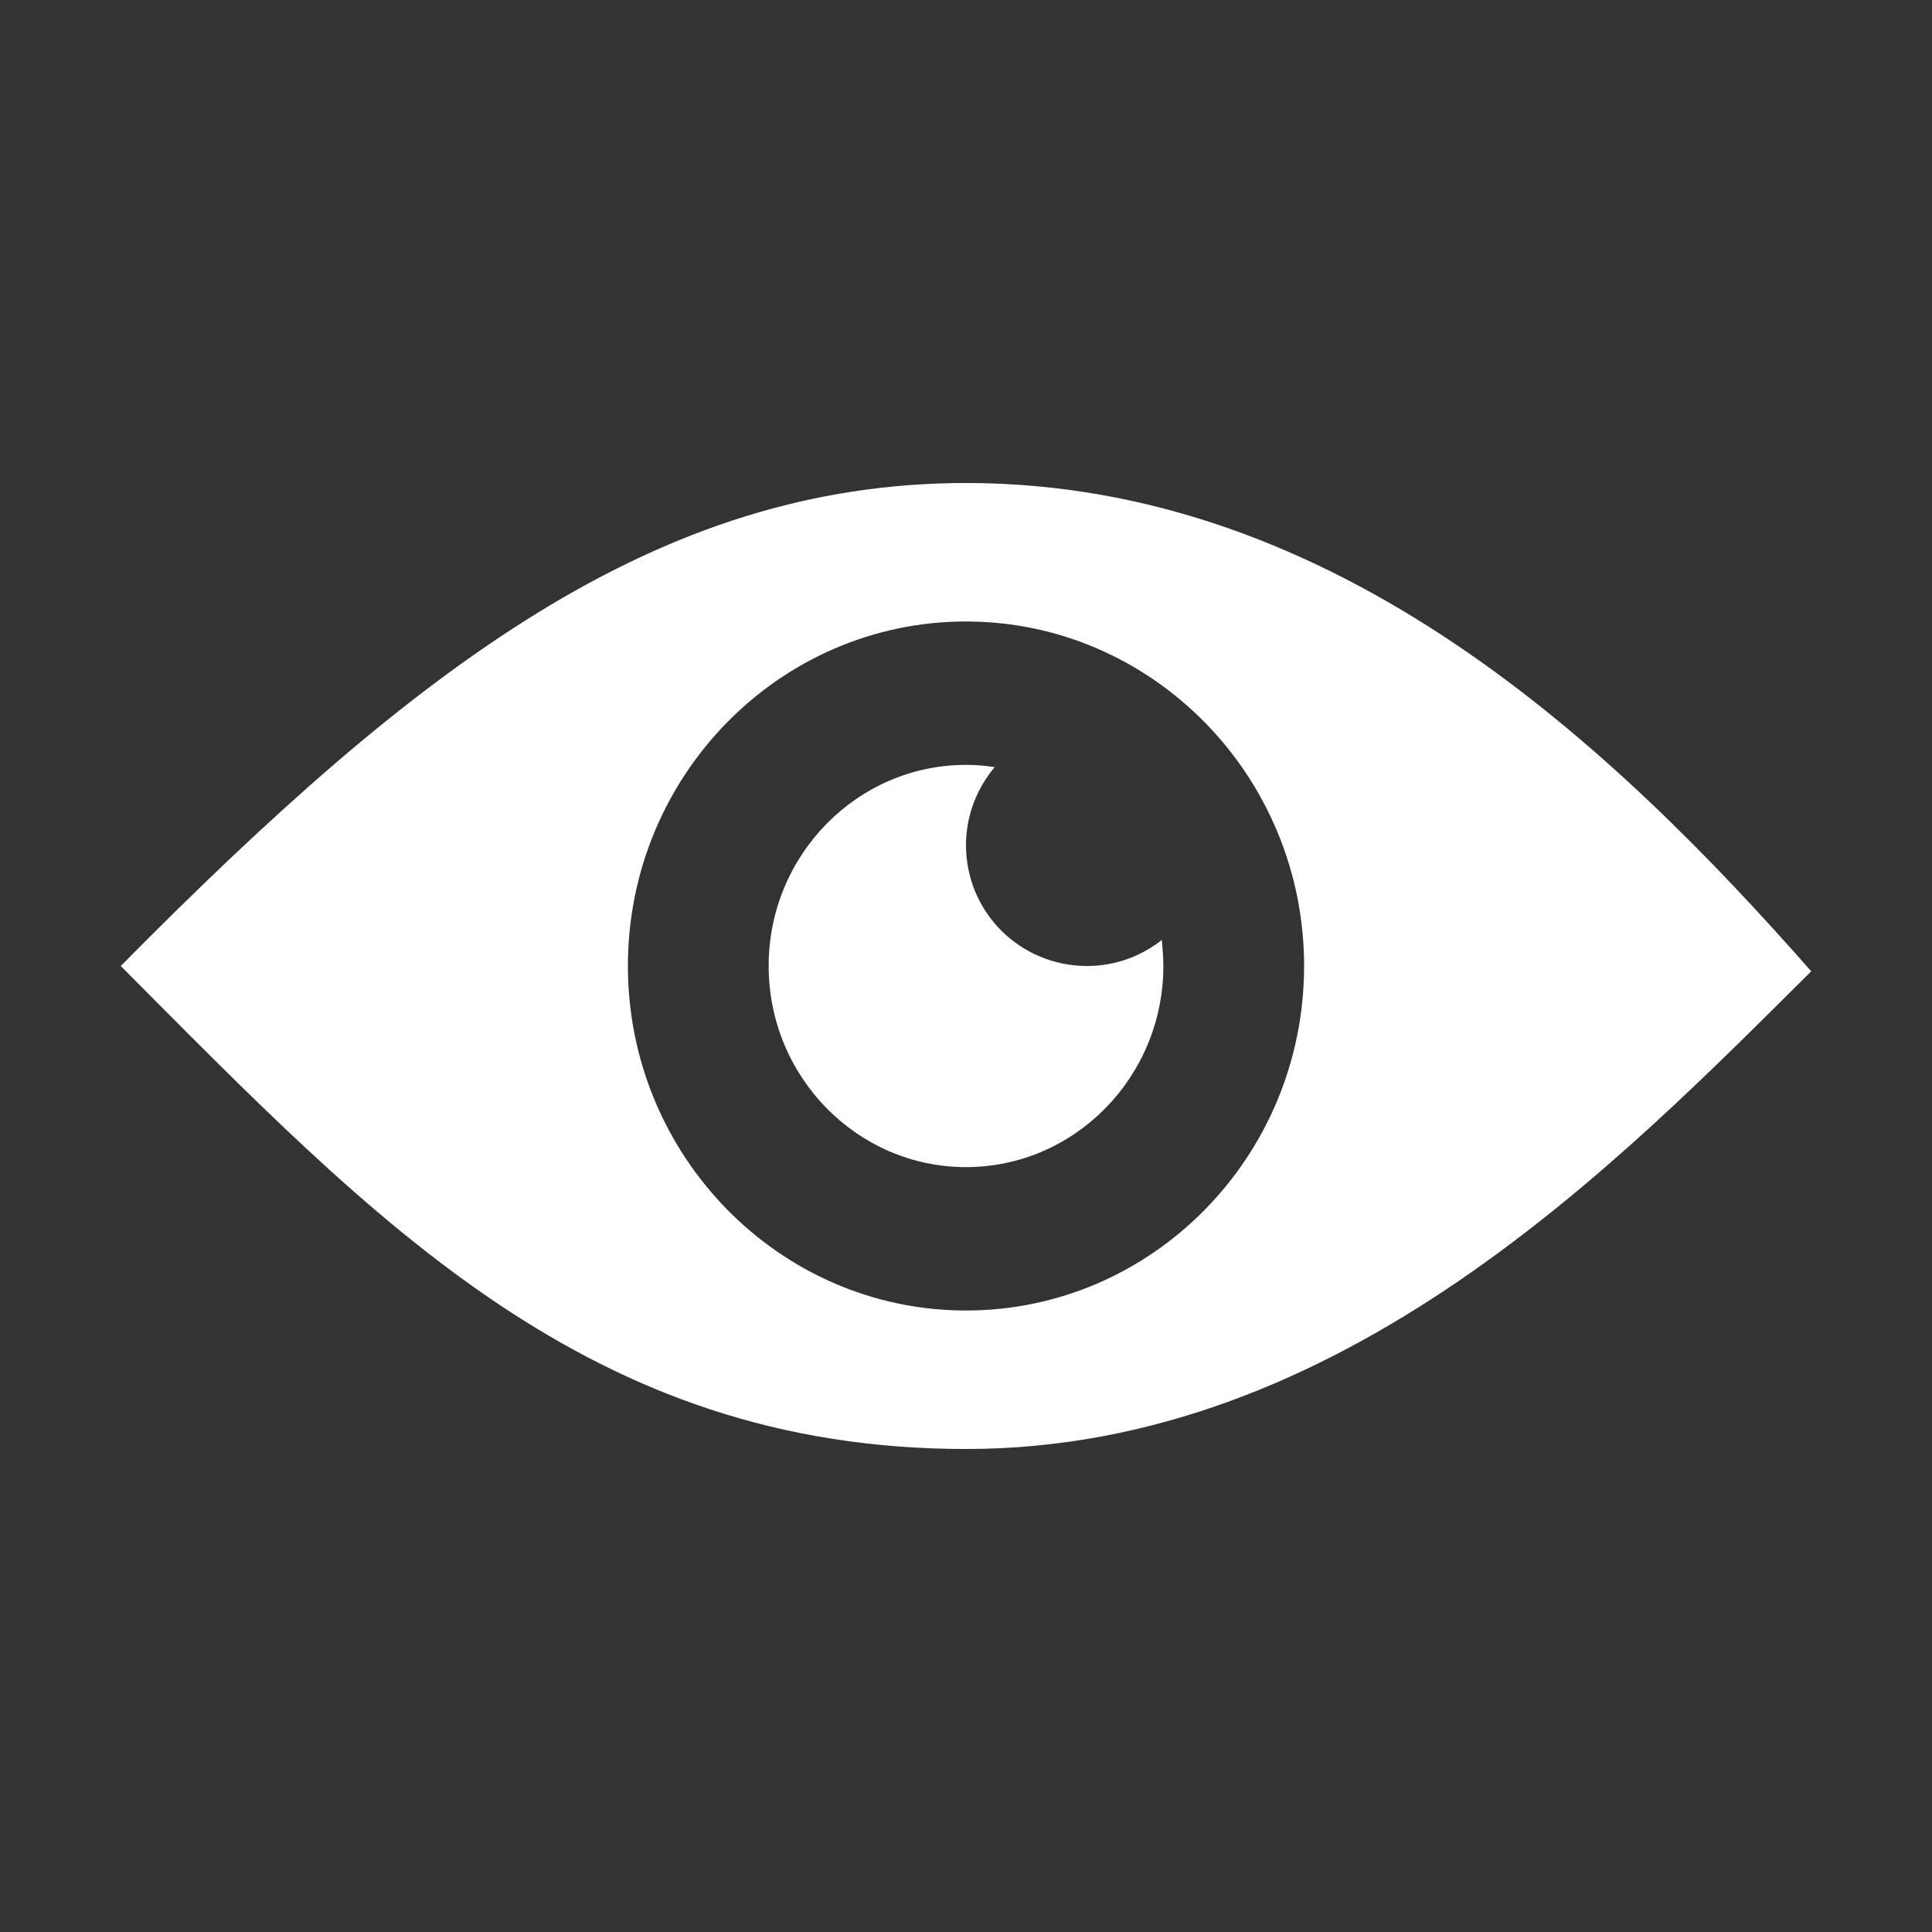 <svg height="512px" id="Layer_1" style="enable-background:new 0 0 512 512;" version="1.1" viewBox="0 0 512 512" width="512px" xml:space="preserve" xmlns="http://www.w3.org/2000/svg" xmlns:xlink="http://www.w3.org/1999/xlink"><rect x="0" y="0" width="512" height="512" fill="#333333" stroke="none"/><g><path d="M256,128c-81.9,0-145.7,48.8-224,128c67.4,67.7,124,128,224,128c99.9,0,173.4-76.4,224-126.6   C428.2,198.6,354.8,128,256,128z M256,347.3c-49.4,0-89.6-41-89.6-91.3c0-50.4,40.2-91.3,89.6-91.3s89.6,41,89.6,91.3   C345.6,306.4,305.4,347.3,256,347.3z" fill="#ffffff" opacity="1" original-fill="#000000"></path><g><path d="M256,224c0-7.9,2.9-15.1,7.6-20.7c-2.5-0.4-5-0.6-7.6-0.6c-28.8,0-52.3,23.9-52.3,53.3c0,29.4,23.5,53.3,52.3,53.3    s52.3-23.9,52.3-53.3c0-2.3-0.2-4.6-0.4-6.9c-5.5,4.3-12.3,6.9-19.8,6.9C270.3,256,256,241.7,256,224z" fill="#ffffff" opacity="1" original-fill="#000000"></path></g></g></svg>